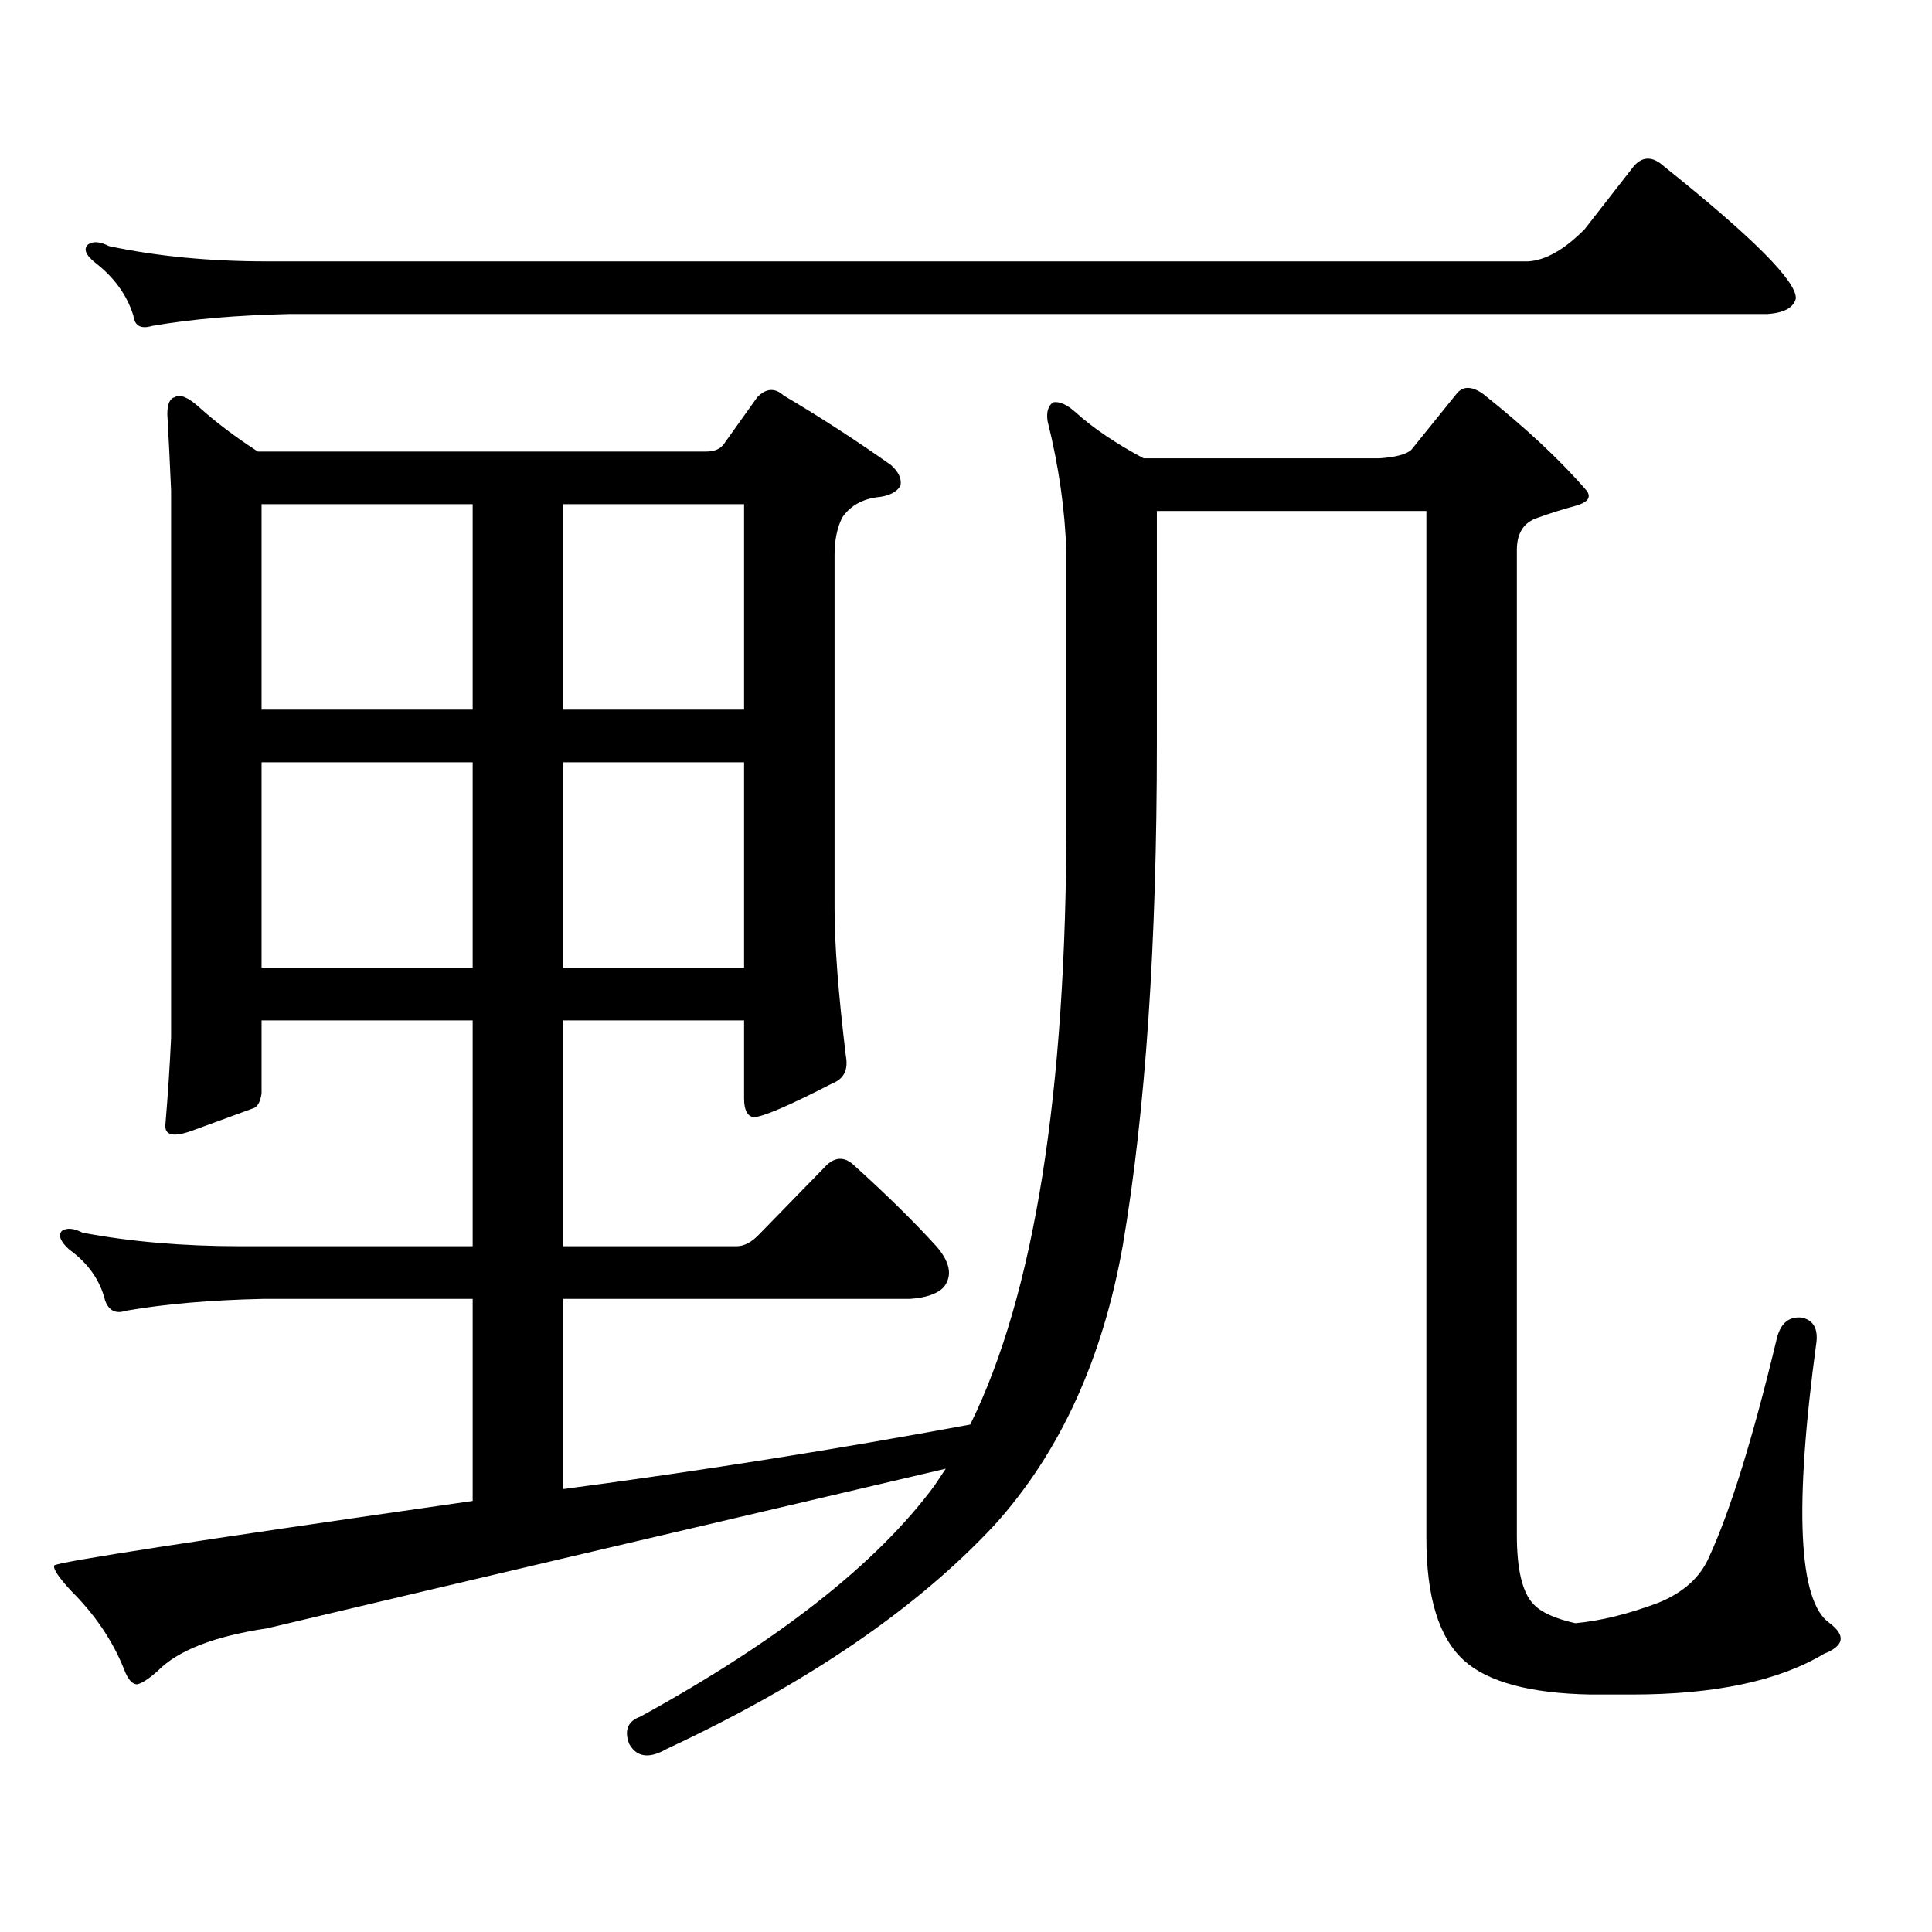<?xml version="1.0" encoding="utf-8"?>
<!-- Generator: Adobe Illustrator 16.0.0, SVG Export Plug-In . SVG Version: 6.00 Build 0)  -->
<!DOCTYPE svg PUBLIC "-//W3C//DTD SVG 1.1//EN" "http://www.w3.org/Graphics/SVG/1.1/DTD/svg11.dtd">
<svg version="1.1" id="图层_1" xmlns="http://www.w3.org/2000/svg" xmlns:xlink="http://www.w3.org/1999/xlink" x="0px" y="0px"
	 width="1000px" height="1000px" viewBox="0 0 1000 1000" enable-background="new 0 0 1000 1000" xml:space="preserve">
<path d="M502.207,737.336c33.17-67.374,49.755-171.676,49.755-312.891V286.457c-0.655-22.262-3.902-45.113-9.756-68.555
	c-0.655-4.684,0.32-7.91,2.927-9.668c3.247-0.577,7.149,1.181,11.707,5.273c9.101,8.212,20.808,16.122,35.121,23.73h121.948
	c8.445-0.577,13.979-2.047,16.585-4.395l23.414-29.004c3.247-4.093,7.805-4.093,13.658,0c22.104,17.578,39.999,34.277,53.657,50.098
	c2.592,3.516,0.641,6.152-5.854,7.91c-6.509,1.758-13.018,3.817-19.512,6.152c-7.164,2.348-10.731,7.91-10.731,16.699v509.766
	c0,18.154,2.927,30.171,8.78,36.035c3.902,4.092,11.052,7.319,21.463,9.668c13.003-1.182,27.316-4.697,42.926-10.547
	c13.003-5.273,21.783-13.184,26.341-23.73c11.052-24.033,22.759-61.813,35.121-113.379c1.951-7.608,6.174-11.124,12.683-10.547
	c5.854,1.181,8.445,5.273,7.805,12.305c-11.707,86.133-9.436,134.761,6.829,145.898c8.445,6.44,7.47,11.714-2.927,15.82
	c-23.414,14.063-56.584,21.094-99.51,21.094h-21.463c-31.219-0.591-53.017-6.455-65.364-17.578
	c-13.018-11.729-19.512-32.822-19.512-63.281V264.484H598.79v120.41c0,103.711-5.854,190.146-17.561,259.277
	C570.818,703.36,548.7,751.7,514.89,789.191c-40.334,43.354-96.918,82.026-169.752,116.016c-9.115,5.273-15.609,4.395-19.512-2.637
	c-2.606-7.031-0.655-11.729,5.854-14.063c71.538-39.263,122.269-79.102,152.191-119.531l5.854-8.789
	c-147.648,34.565-264.719,62.1-351.211,82.617c-27.316,4.092-46.188,11.426-56.584,21.973c-4.558,4.092-8.14,6.44-10.731,7.031
	c-2.606,0-4.878-2.637-6.829-7.91c-5.854-14.653-14.969-28.125-27.316-40.43c-6.509-7.031-9.436-11.426-8.78-13.184
	c1.296-1.758,73.489-12.896,216.58-33.398v-104.59h-108.29c-27.316,0.59-51.065,2.637-71.218,6.152
	c-5.213,1.758-8.78,0-10.731-5.273c-2.606-10.547-8.78-19.336-18.536-26.367c-4.558-4.093-5.854-7.32-3.902-9.668
	c2.592-1.758,6.174-1.456,10.731,0.879c24.71,4.696,52.026,7.031,81.949,7.031h119.997V528.156H135.387v37.793
	c-0.655,4.696-2.286,7.333-4.878,7.91c-6.509,2.348-16.92,6.152-31.219,11.426c-9.756,3.516-14.313,2.348-13.658-3.516
	c1.296-15.23,2.271-30.172,2.927-44.824V253.938c-0.655-15.23-1.311-28.414-1.951-39.551c0-5.273,1.296-8.199,3.902-8.789
	c2.592-1.758,6.829,0,12.683,5.273c8.445,7.621,18.536,15.243,30.243,22.852h232.189c3.902,0,6.829-1.168,8.78-3.516l17.561-24.609
	c4.543-4.684,9.101-4.972,13.658-0.879c18.856,11.137,37.393,23.153,55.608,36.035c3.902,3.516,5.519,7.031,4.878,10.547
	c-1.951,3.516-6.188,5.575-12.683,6.152c-7.805,1.181-13.658,4.696-17.561,10.547c-2.606,5.273-3.902,11.728-3.902,19.336v182.813
	c0,18.759,1.951,44.247,5.854,76.465c1.296,7.031-0.976,11.728-6.829,14.063c-22.773,11.728-36.432,17.578-40.975,17.578
	c-3.262-0.577-4.878-3.805-4.878-9.668v-40.43H291.48v116.895h89.754c3.902,0,7.805-2.047,11.707-6.152l35.121-36.035
	c4.543-4.093,9.101-4.093,13.658,0c16.905,15.243,31.219,29.306,42.926,42.188c7.149,8.212,8.445,15.243,3.902,21.094
	c-3.262,3.516-9.115,5.575-17.561,6.152H291.48v98.438C362.363,761.368,432.605,750.23,502.207,737.336z M820.248,118.586
	l25.365-32.52c4.543-5.273,9.756-5.273,15.609,0c46.173,36.914,68.932,59.766,68.291,68.555c-1.311,4.696-6.188,7.333-14.634,7.91
	H150.021c-27.316,0.59-51.065,2.637-71.218,6.152c-5.854,1.758-9.115,0-9.756-5.273c-3.262-10.547-9.756-19.625-19.512-27.246
	c-5.213-4.093-6.509-7.32-3.902-9.668c2.592-1.758,6.174-1.456,10.731,0.879c24.71,5.273,52.026,7.91,81.949,7.91H790.98
	C800.081,134.708,809.837,129.133,820.248,118.586z M244.652,260.969H135.387v106.348h109.266V260.969z M244.652,394.563H135.387
	V500.91h109.266V394.563z M291.48,367.316h93.656V260.969H291.48V367.316z M291.48,500.91h93.656V394.563H291.48V500.91z"/>
</svg>
